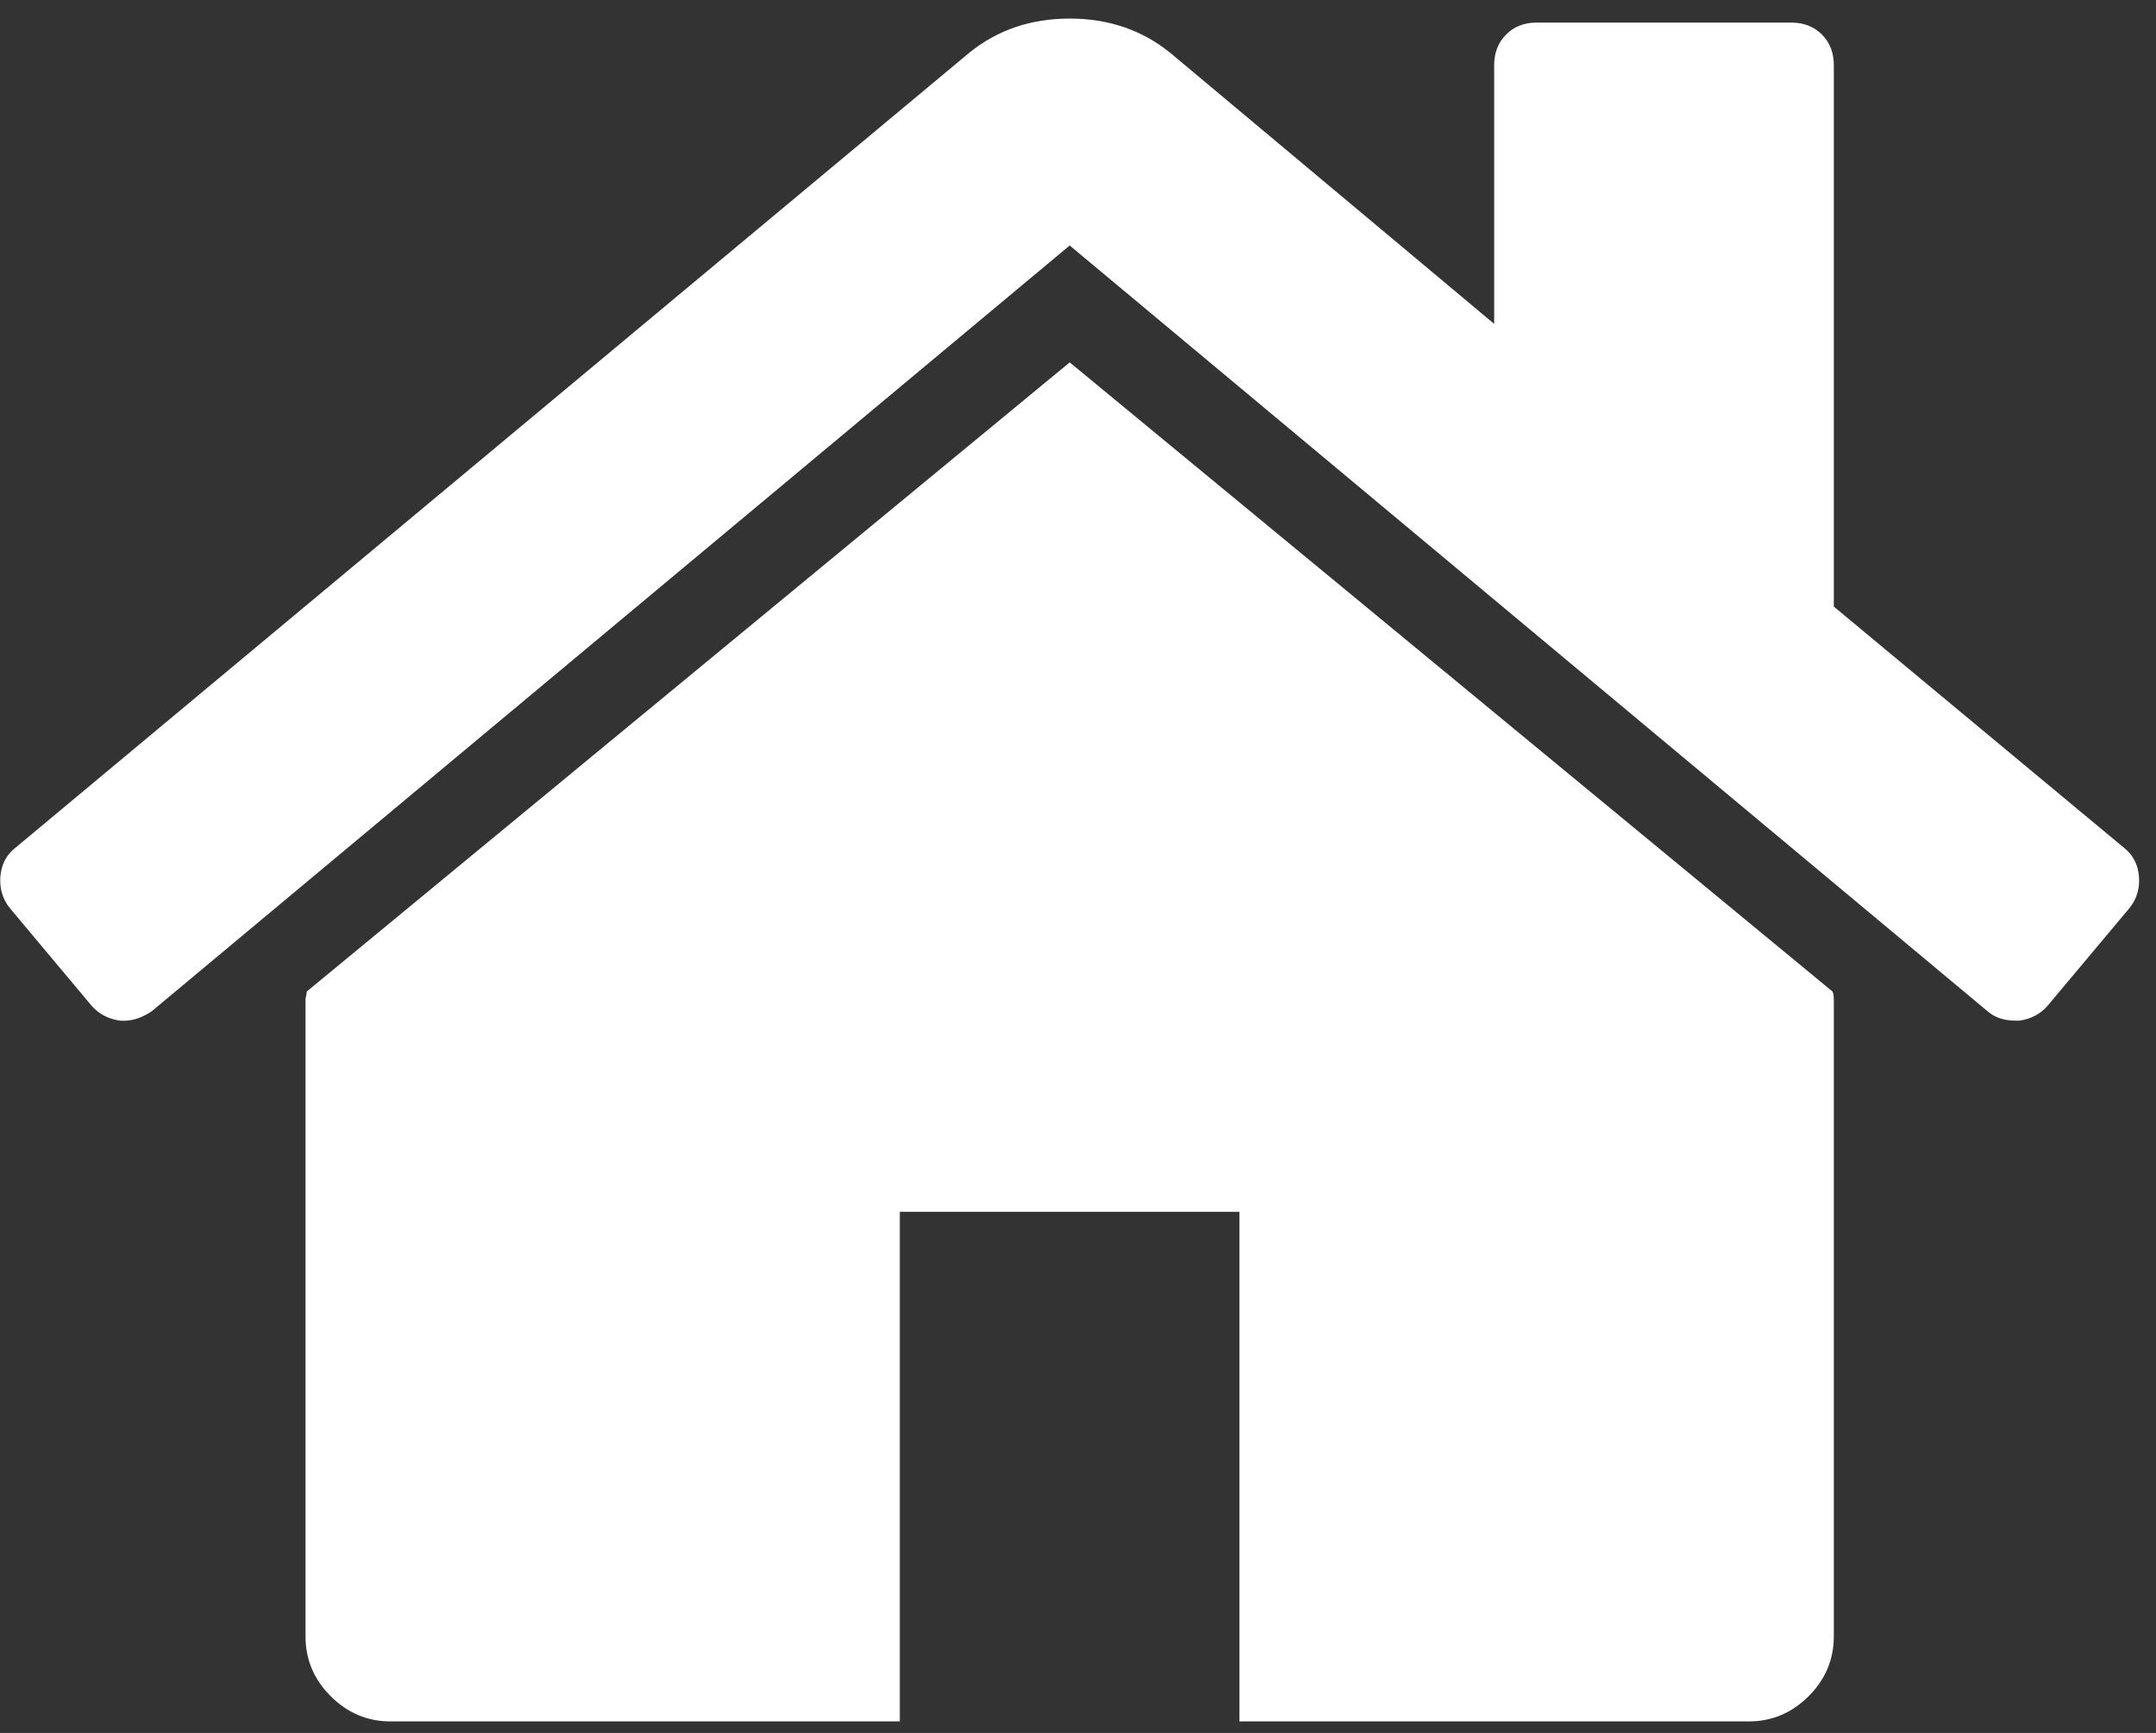 <?xml version="1.0" encoding="UTF-8" standalone="no"?>
<!DOCTYPE svg PUBLIC "-//W3C//DTD SVG 1.1//EN" "http://www.w3.org/Graphics/SVG/1.1/DTD/svg11.dtd">
<svg width="100%" height="100%" viewBox="0 0 56 45" version="1.1" xmlns="http://www.w3.org/2000/svg" xmlns:xlink="http://www.w3.org/1999/xlink" xml:space="preserve" xmlns:serif="http://www.serif.com/" style="fill-rule:evenodd;clip-rule:evenodd;stroke-linejoin:round;stroke-miterlimit:2;">
    <rect x="0" y="0" width="56" height="45" fill="#333333" stroke="none"/>
    <g transform="matrix(1,0,0,1,-3175.75,-1649.67)">
        <g transform="matrix(1,0,0,1.771,2176.06,9.523)">
            <g transform="matrix(1.652,-1.84646e-32,-3.26937e-32,-0.933,999.696,1178.21)">
                <path d="M28.829,254.493L28.829,244.482C28.829,244.12 28.696,243.806 28.433,243.543C28.168,243.279 27.855,243.147 27.494,243.147L19.484,243.147L19.484,251.156L14.144,251.156L14.144,243.147L6.135,243.147C5.773,243.147 5.461,243.279 5.196,243.543C4.932,243.806 4.8,244.12 4.8,244.482L4.8,254.493C4.8,254.508 4.804,254.528 4.811,254.556C4.817,254.584 4.82,254.605 4.82,254.618L16.815,264.505L28.808,254.618C28.822,254.591 28.829,254.549 28.829,254.493ZM33.48,255.932L32.186,254.389C32.076,254.264 31.93,254.187 31.749,254.16L31.687,254.16C31.506,254.16 31.36,254.209 31.248,254.306L16.815,266.342L2.38,254.306C2.214,254.194 2.047,254.146 1.88,254.16C1.699,254.187 1.553,254.264 1.441,254.389L0.148,255.932C0.038,256.072 -0.012,256.236 0.002,256.422C0.017,256.611 0.093,256.761 0.233,256.872L15.23,269.366C15.674,269.728 16.202,269.908 16.815,269.908C17.426,269.908 17.955,269.728 18.4,269.366L23.489,265.11L23.489,269.178C23.489,269.373 23.552,269.532 23.677,269.658C23.801,269.782 23.961,269.845 24.156,269.845L28.161,269.845C28.356,269.845 28.516,269.782 28.642,269.658C28.766,269.532 28.829,269.373 28.829,269.178L28.829,260.667L33.397,256.872C33.535,256.761 33.613,256.611 33.627,256.422C33.641,256.236 33.591,256.072 33.48,255.932Z" style="fill:white;fill-rule:nonzero;"/>
            </g>
        </g>
    </g>
</svg>

